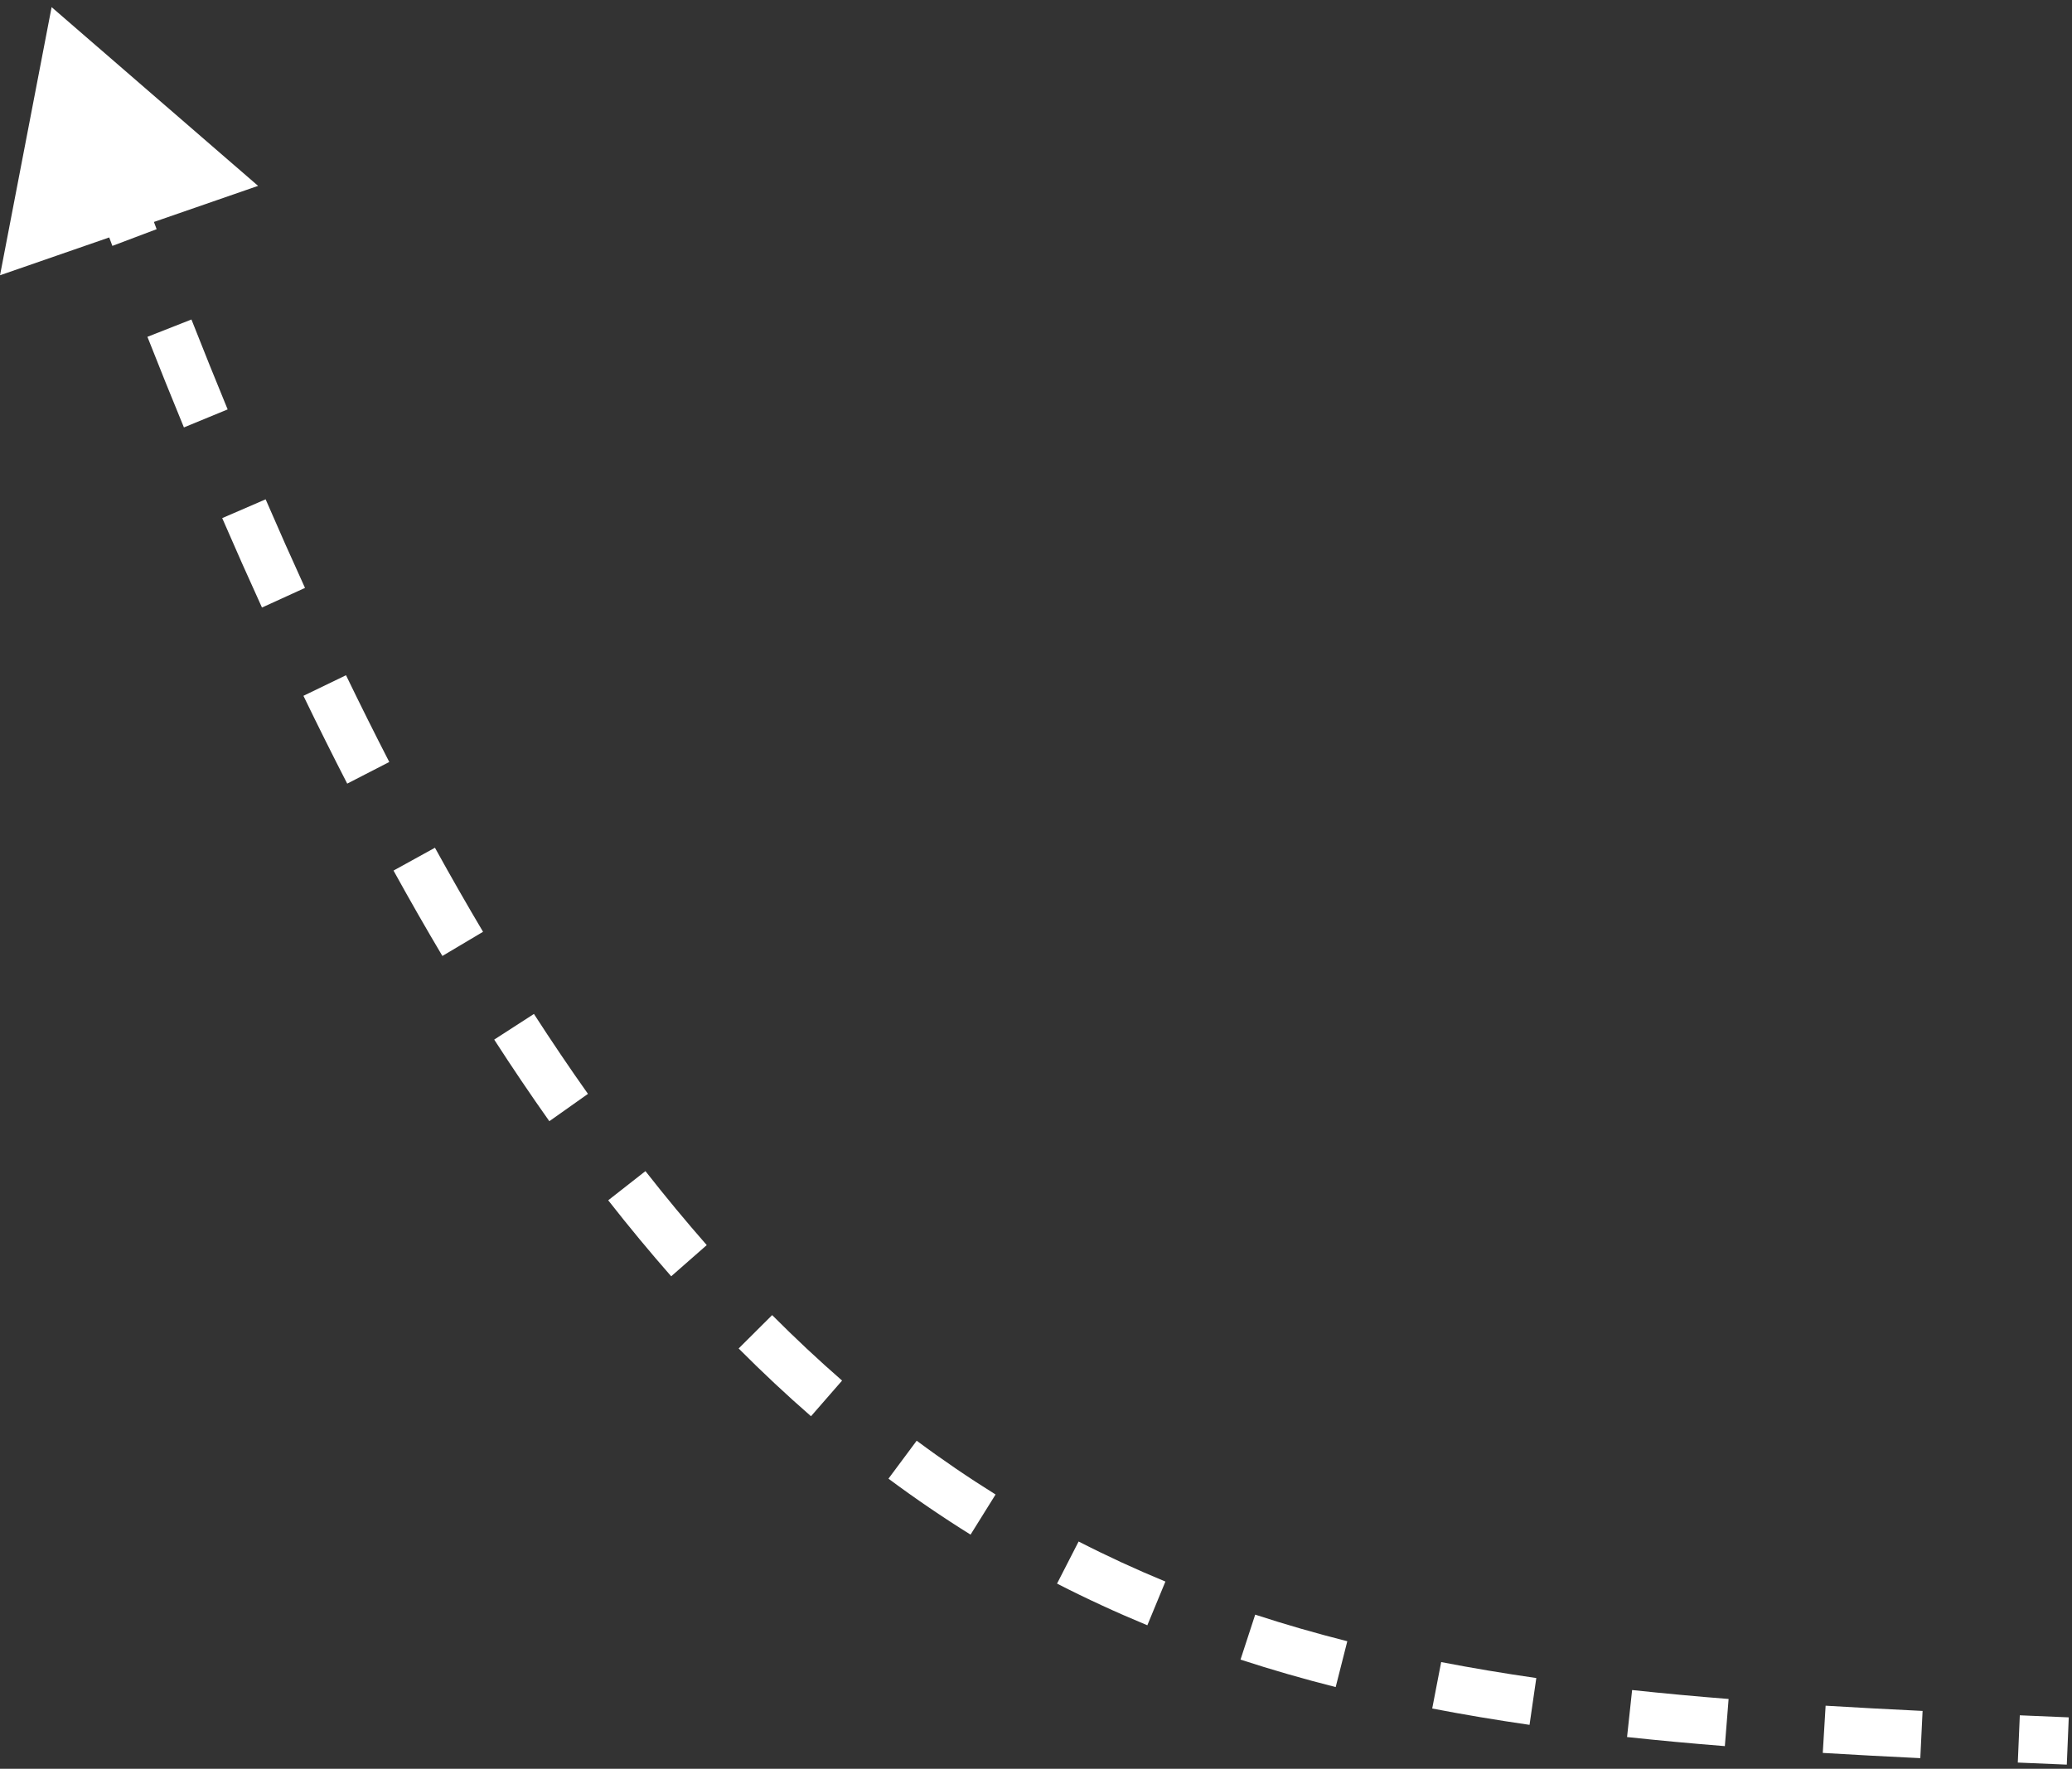 <svg width="219" height="187" viewBox="0 0 219 187" fill="none" xmlns="http://www.w3.org/2000/svg">
<rect x="0" y="0" width="219" height="187" fill="#333333" stroke="none"/>
<path d="M5.455 0.755L0.002 29.102L27.279 19.651L5.455 0.755ZM8.263 16.227C9.468 19.549 10.673 22.805 11.877 25.996L16.555 24.231C15.359 21.061 14.162 17.825 12.964 14.522L8.263 16.227ZM15.582 35.61C16.867 38.874 18.153 42.067 19.439 45.189L24.062 43.284C22.786 40.187 21.511 37.019 20.235 33.778L15.582 35.61ZM23.487 54.777C24.886 58.009 26.287 61.16 27.689 64.232L32.237 62.156C30.849 59.115 29.462 55.994 28.076 52.791L23.487 54.777ZM32.071 73.564C33.611 76.75 35.153 79.844 36.699 82.848L41.145 80.56C39.619 77.594 38.095 74.538 36.572 71.389L32.071 73.564ZM41.593 92.04C43.309 95.153 45.031 98.161 46.758 101.068L51.056 98.513C49.358 95.655 47.663 92.694 45.972 89.626L41.593 92.04ZM52.234 109.911C54.167 112.905 56.11 115.779 58.062 118.538L62.144 115.649C60.234 112.951 58.331 110.136 56.434 107.199L52.234 109.911ZM64.285 126.9C66.489 129.713 68.707 132.389 70.942 134.935L74.7 131.637C72.529 129.163 70.37 126.558 68.22 123.816L64.285 126.9ZM78.07 142.567C80.597 145.104 83.146 147.488 85.719 149.73L89.004 145.961C86.521 143.798 84.058 141.494 81.612 139.038L78.07 142.567ZM93.906 156.33C96.767 158.457 99.659 160.425 102.583 162.248L105.227 158.004C102.419 156.254 99.641 154.363 96.889 152.318L93.906 156.33ZM111.724 167.425C114.867 169.036 118.048 170.499 121.269 171.83L123.178 167.209C120.079 165.929 117.022 164.522 114.004 162.975L111.724 167.425ZM131.116 175.46C134.426 176.541 137.778 177.505 141.175 178.365L142.403 173.519C139.108 172.684 135.864 171.751 132.668 170.707L131.116 175.46ZM151.377 180.631C154.76 181.284 158.188 181.855 161.664 182.358L162.38 177.41C158.974 176.917 155.623 176.359 152.325 175.722L151.377 180.631ZM171.972 183.648C175.37 184.013 178.815 184.329 182.308 184.607L182.705 179.623C179.251 179.348 175.852 179.036 172.506 178.677L171.972 183.648ZM192.658 185.325C196.047 185.53 199.482 185.712 202.966 185.88L203.208 180.886C199.739 180.718 196.323 180.537 192.959 180.334L192.658 185.325ZM213.271 186.345C214.986 186.418 216.712 186.49 218.45 186.563L218.658 181.567C216.921 181.495 215.196 181.422 213.484 181.349L213.271 186.345Z" fill="white"/>
</svg>
